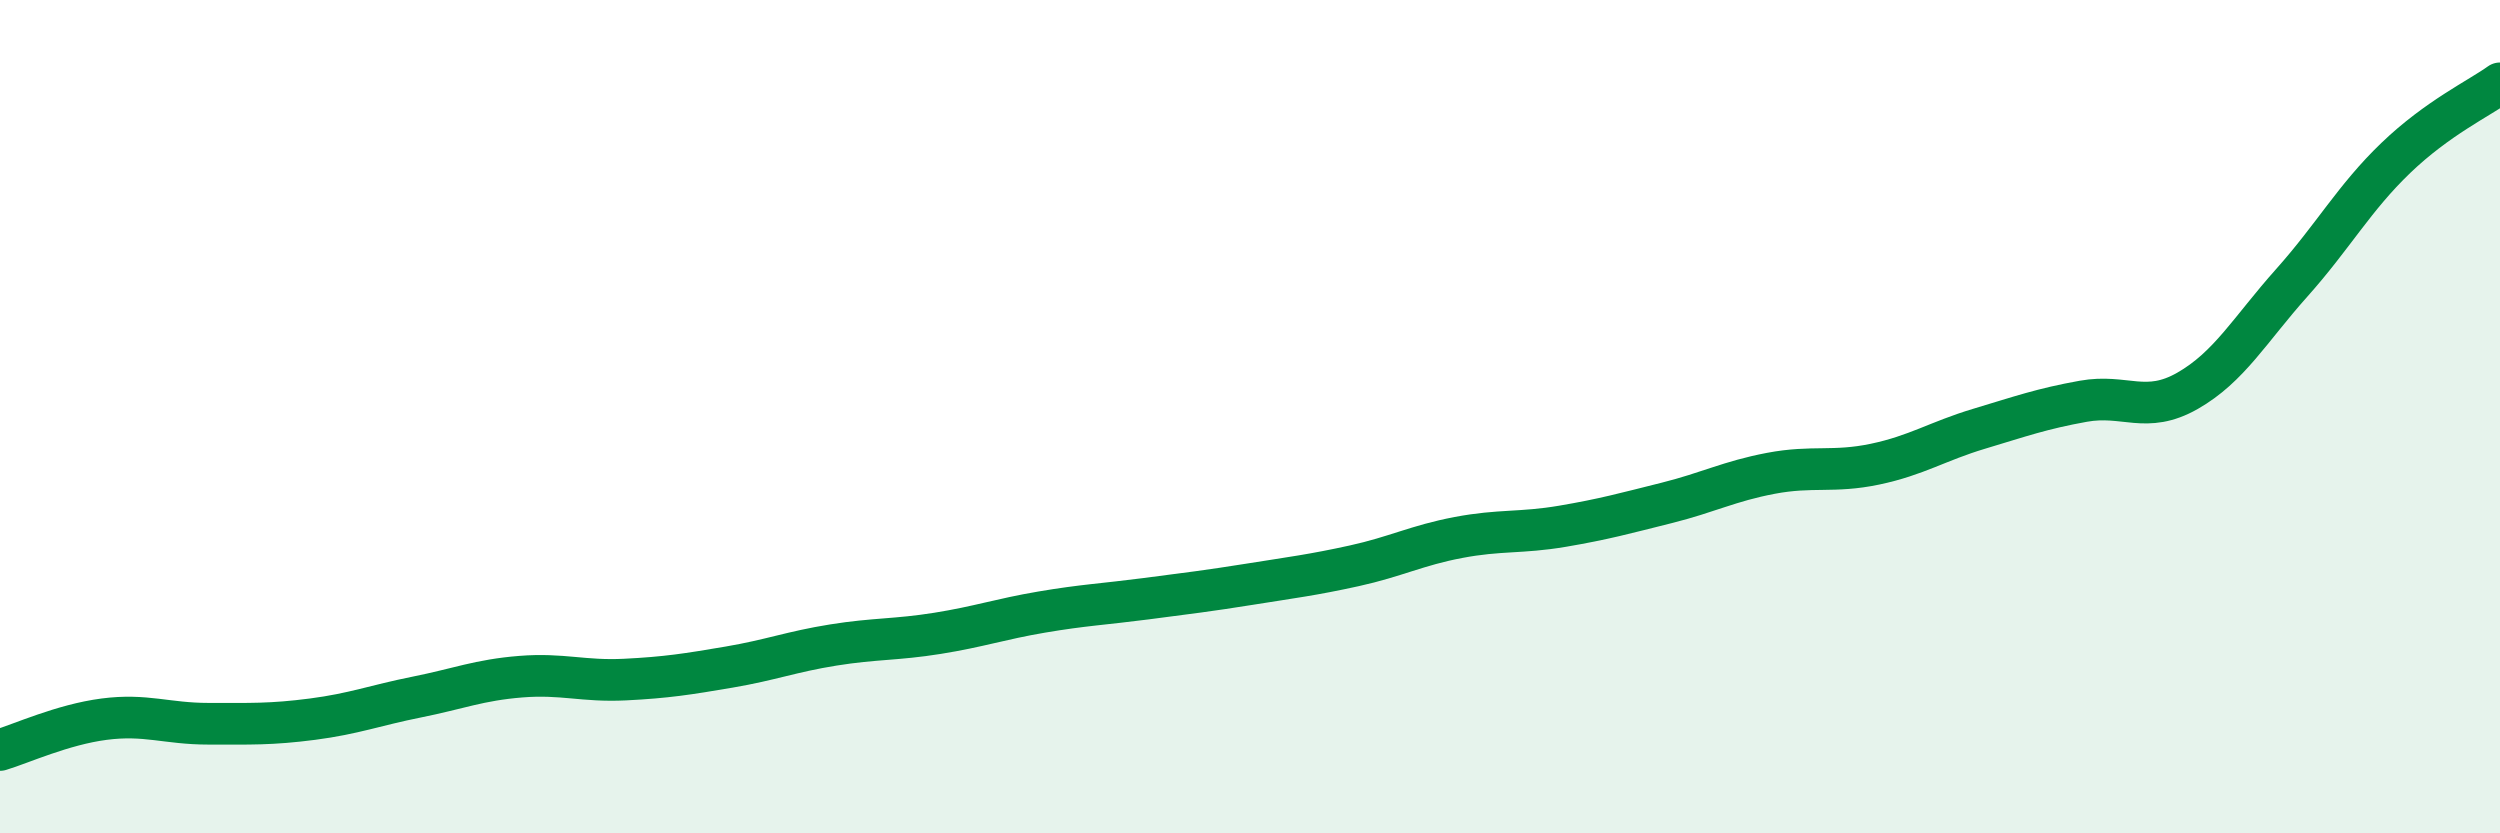 
    <svg width="60" height="20" viewBox="0 0 60 20" xmlns="http://www.w3.org/2000/svg">
      <path
        d="M 0,18 C 0.5,17.85 1.5,17.39 2.5,17.26 C 3.5,17.13 4,17.37 5,17.37 C 6,17.37 6.5,17.39 7.5,17.26 C 8.5,17.13 9,16.93 10,16.73 C 11,16.53 11.5,16.32 12.5,16.24 C 13.5,16.16 14,16.36 15,16.31 C 16,16.26 16.5,16.18 17.5,16.01 C 18.5,15.84 19,15.64 20,15.48 C 21,15.32 21.5,15.36 22.5,15.2 C 23.5,15.04 24,14.86 25,14.69 C 26,14.52 26.5,14.5 27.5,14.37 C 28.5,14.24 29,14.18 30,14.02 C 31,13.86 31.5,13.8 32.5,13.58 C 33.5,13.36 34,13.09 35,12.9 C 36,12.71 36.5,12.8 37.5,12.63 C 38.5,12.46 39,12.32 40,12.07 C 41,11.82 41.5,11.55 42.5,11.36 C 43.5,11.17 44,11.35 45,11.14 C 46,10.93 46.5,10.59 47.5,10.29 C 48.5,9.99 49,9.81 50,9.63 C 51,9.45 51.5,9.95 52.5,9.38 C 53.5,8.81 54,7.91 55,6.79 C 56,5.67 56.5,4.75 57.5,3.79 C 58.5,2.83 59.5,2.36 60,2L60 20L0 20Z"
        fill="#008740"
        opacity="0.1"
        stroke-linecap="round"
        stroke-linejoin="round"
      />
      <path
        d="M 0,18 C 0.5,17.85 1.5,17.39 2.5,17.26 C 3.5,17.13 4,17.37 5,17.37 C 6,17.37 6.5,17.39 7.5,17.26 C 8.5,17.13 9,16.93 10,16.73 C 11,16.53 11.5,16.32 12.5,16.24 C 13.5,16.16 14,16.36 15,16.31 C 16,16.26 16.5,16.18 17.5,16.01 C 18.5,15.84 19,15.64 20,15.48 C 21,15.32 21.5,15.36 22.5,15.2 C 23.5,15.04 24,14.86 25,14.69 C 26,14.52 26.5,14.5 27.5,14.37 C 28.5,14.24 29,14.18 30,14.02 C 31,13.86 31.5,13.8 32.5,13.58 C 33.5,13.36 34,13.09 35,12.9 C 36,12.71 36.5,12.8 37.5,12.63 C 38.5,12.46 39,12.32 40,12.07 C 41,11.82 41.5,11.55 42.5,11.36 C 43.5,11.17 44,11.35 45,11.14 C 46,10.93 46.5,10.59 47.5,10.29 C 48.5,9.99 49,9.81 50,9.63 C 51,9.45 51.5,9.95 52.5,9.38 C 53.5,8.81 54,7.91 55,6.79 C 56,5.67 56.5,4.75 57.5,3.79 C 58.5,2.83 59.5,2.36 60,2"
        stroke="#008740"
        stroke-width="1"
        fill="none"
        stroke-linecap="round"
        stroke-linejoin="round"
      />
    </svg>
  